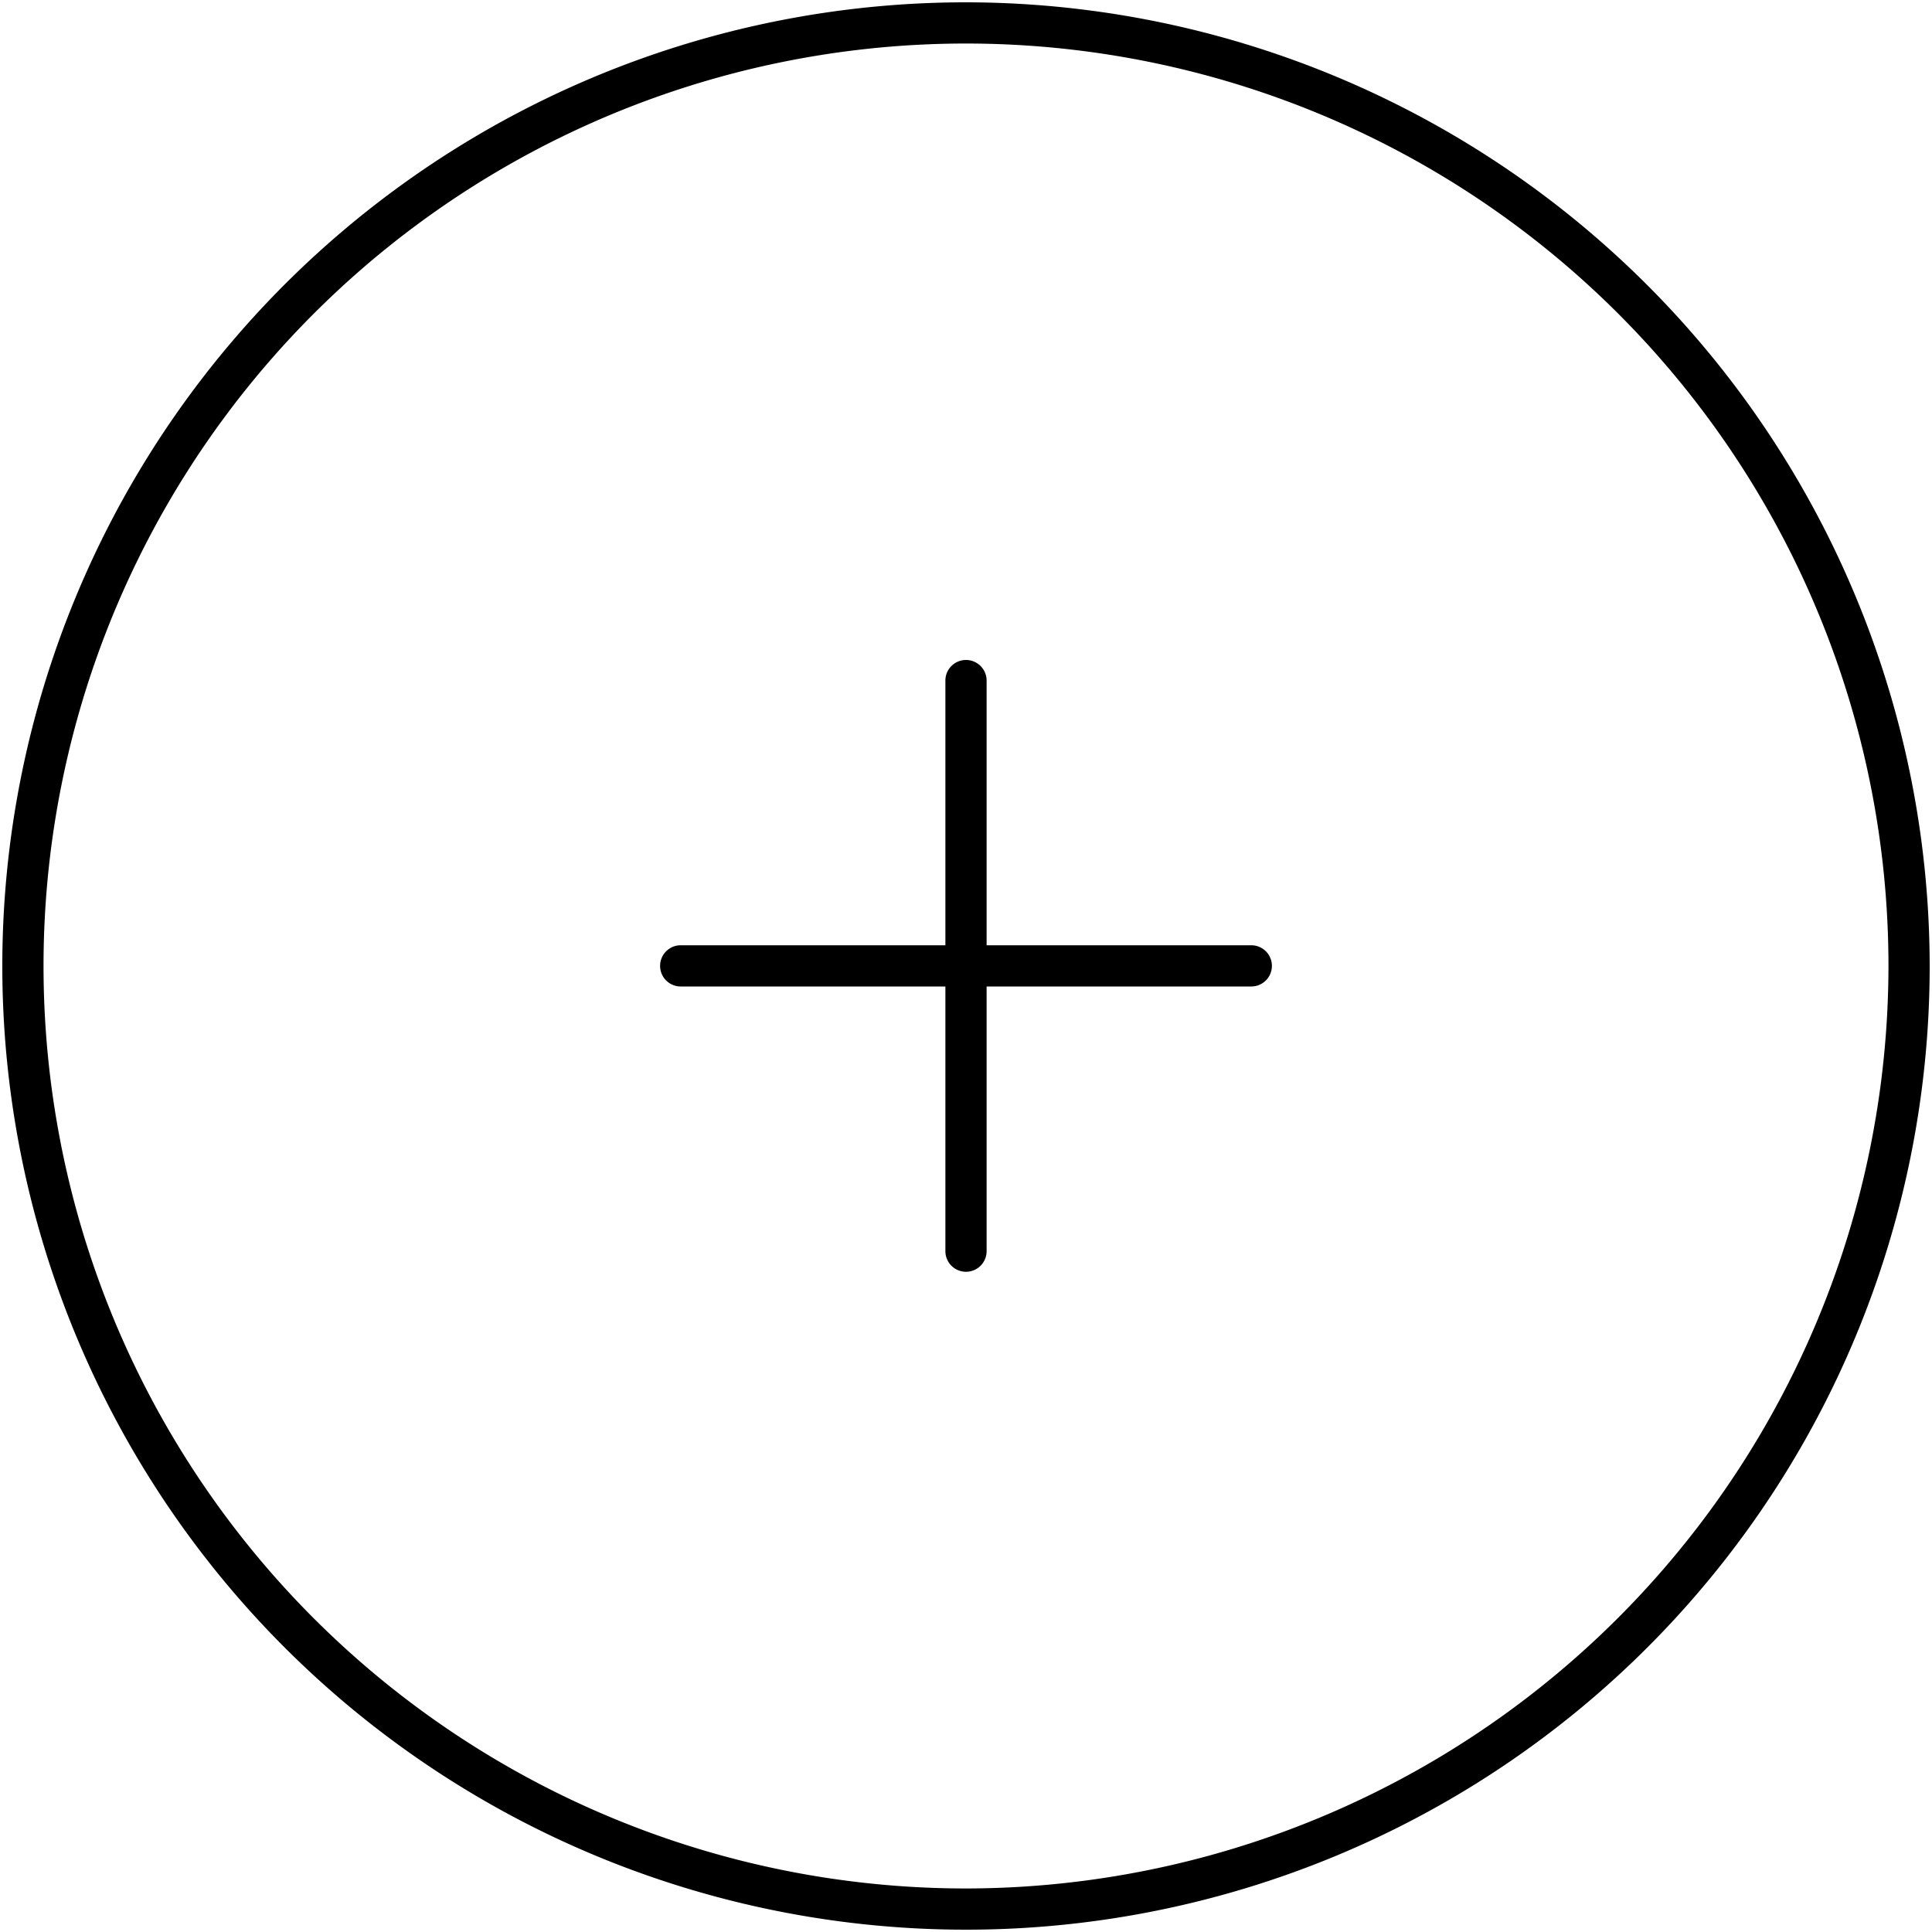 <svg xmlns="http://www.w3.org/2000/svg" viewBox="0 0 150 150"><path d="M75,.18A74.82,74.82,0,1,0,149.82,75,74.91,74.91,0,0,0,75,.18Zm0,146.44A71.62,71.62,0,1,1,146.62,75,71.7,71.7,0,0,1,75,146.62Z"/><path d="M97.15,73.39H76.6V52.84a1.6,1.6,0,1,0-3.2,0V73.39H52.85a1.6,1.6,0,1,0,0,3.2H73.4V97.14a1.6,1.6,0,0,0,3.2,0V76.59H97.15a1.6,1.6,0,0,0,0-3.2Z"/></svg>